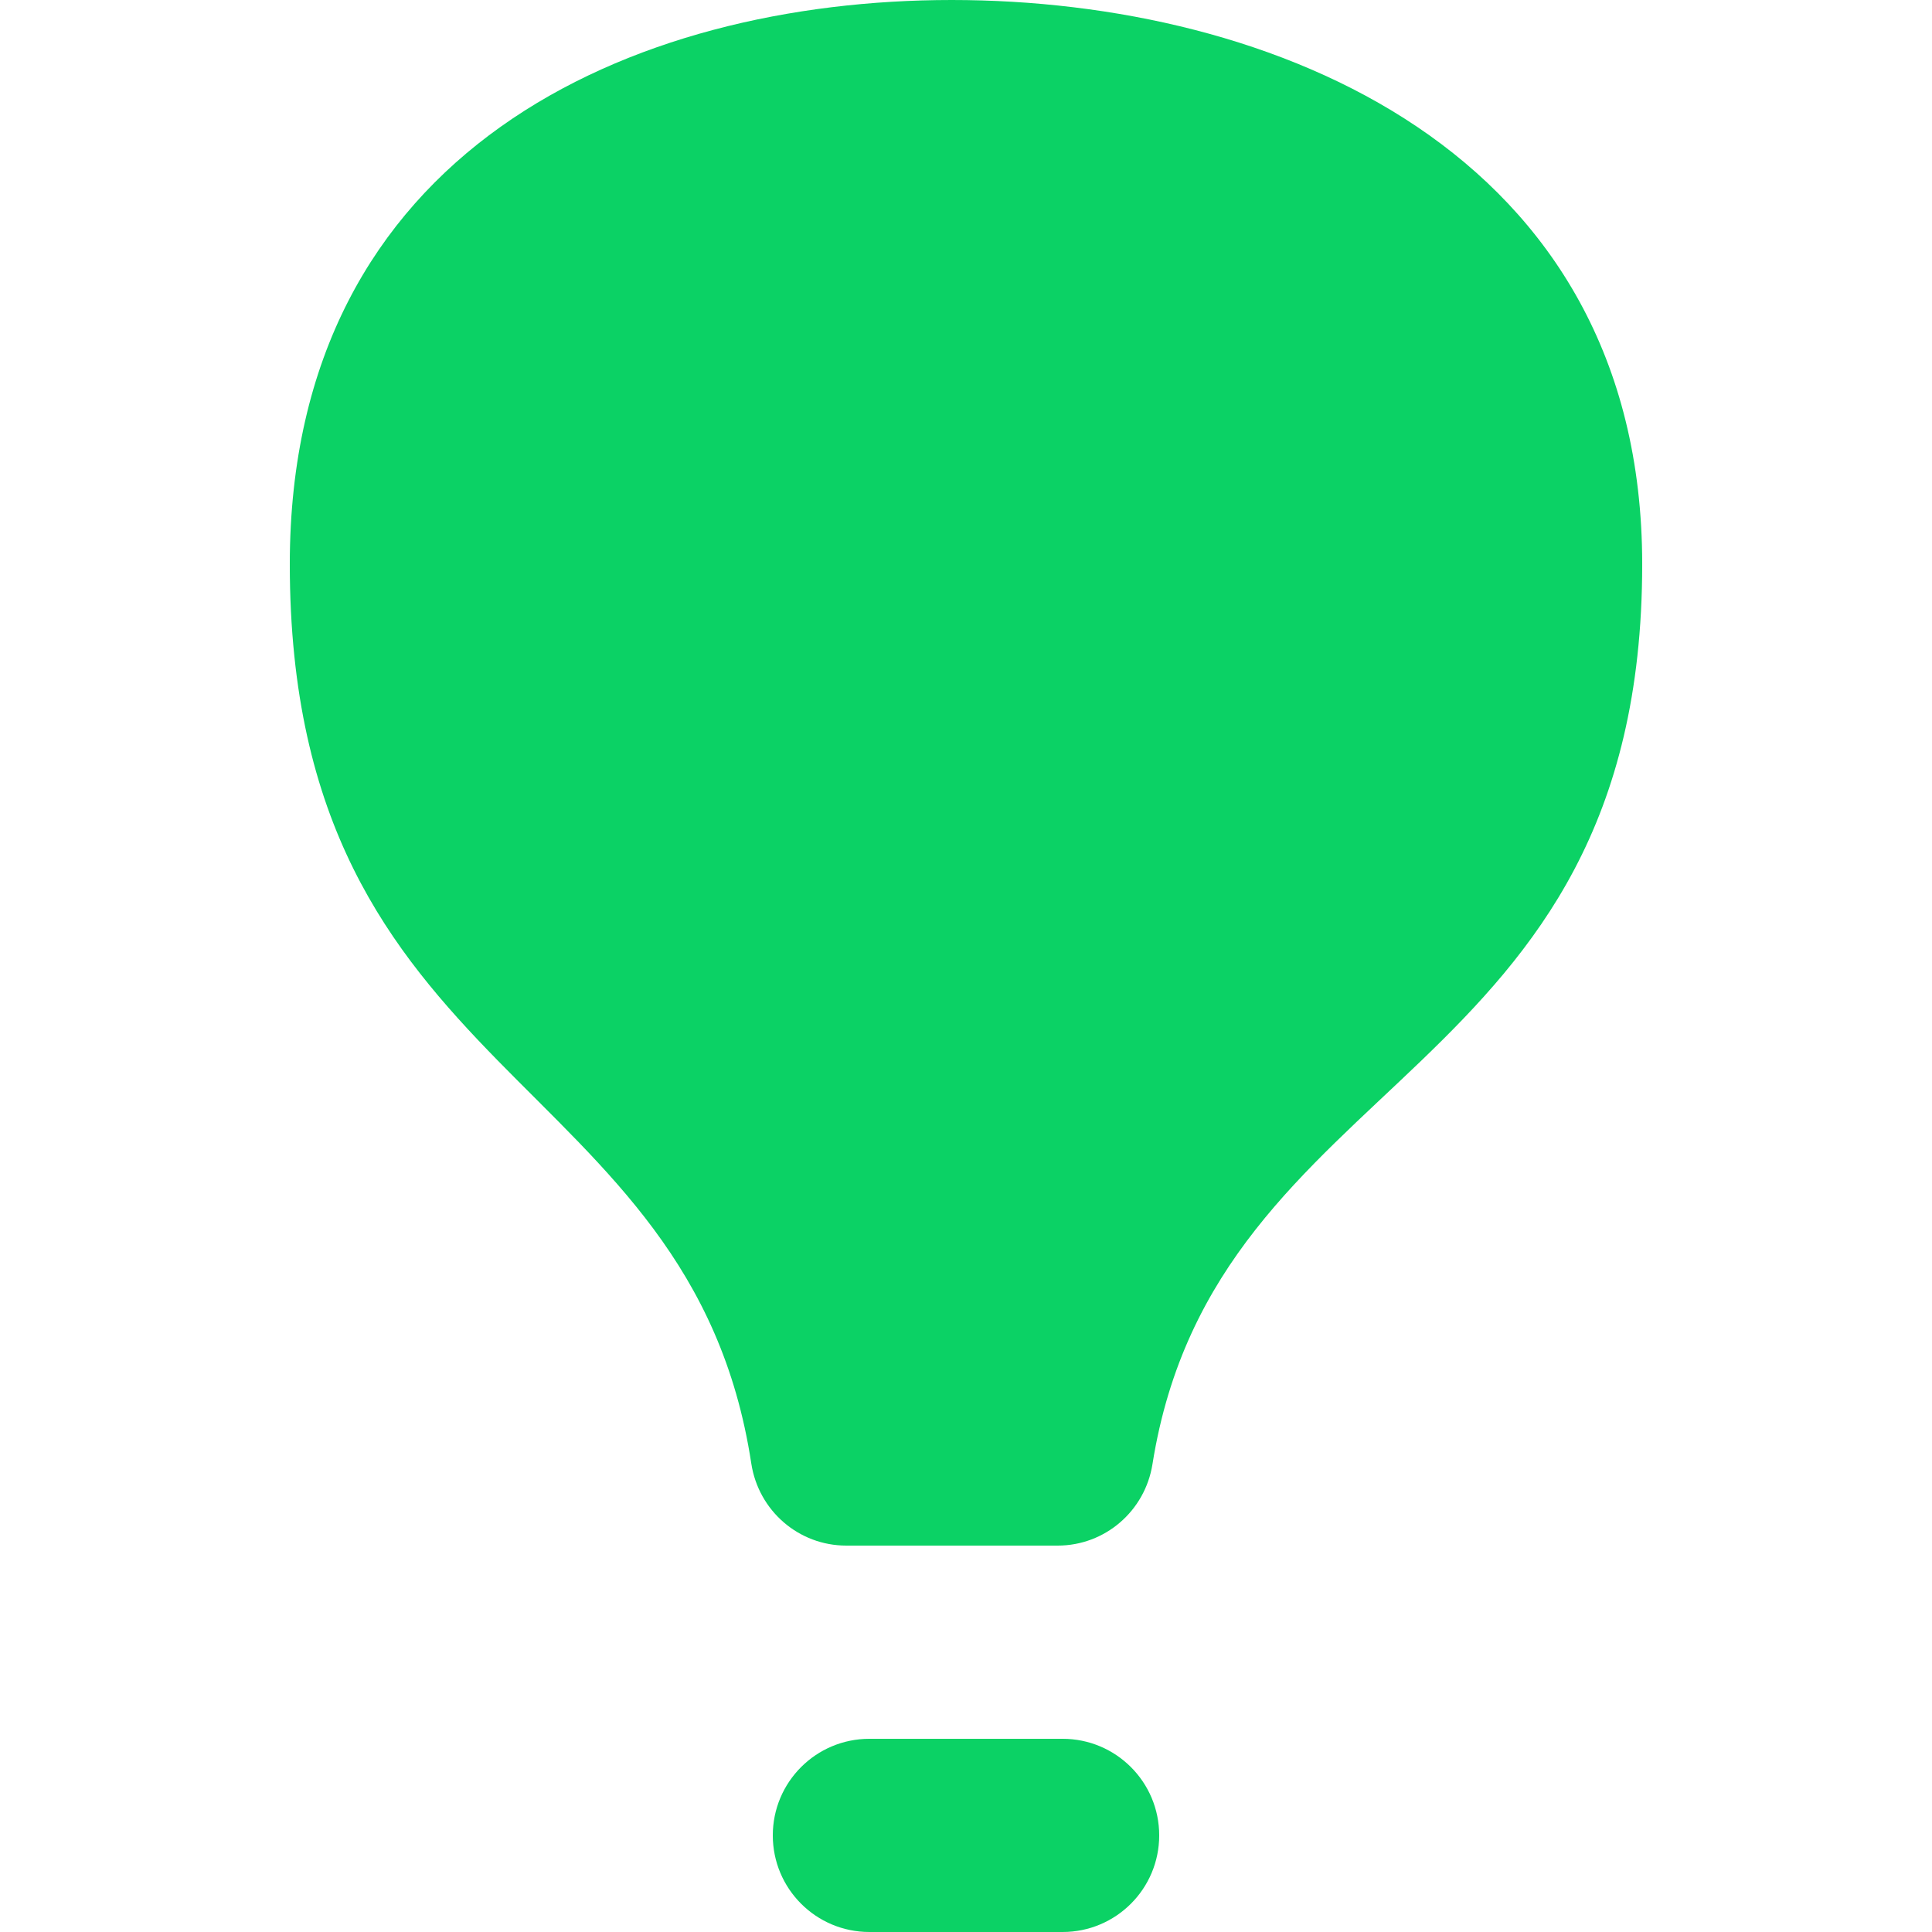 <svg width="16" height="16" viewBox="0 0 16 16" fill="none" xmlns="http://www.w3.org/2000/svg">
<path fill-rule="evenodd" clip-rule="evenodd" d="M9.6 15.2C9.6 14.758 9.242 14.4 8.8 14.4H7.2C6.758 14.4 6.4 14.758 6.4 15.2C6.4 15.642 6.758 16 7.2 16H8.8C9.242 16 9.6 15.642 9.6 15.2ZM13.6 4.673C13.6 8.991 10.066 8.84 9.544 12.127C9.482 12.514 9.151 12.8 8.759 12.8H7.009C6.614 12.8 6.282 12.511 6.222 12.121C5.722 8.84 2.4 8.987 2.4 4.672C2.4 1.241 5.231 0 7.882 0C10.534 0 13.6 1.242 13.6 4.673Z" fill="#0BD265"/>
</svg>
